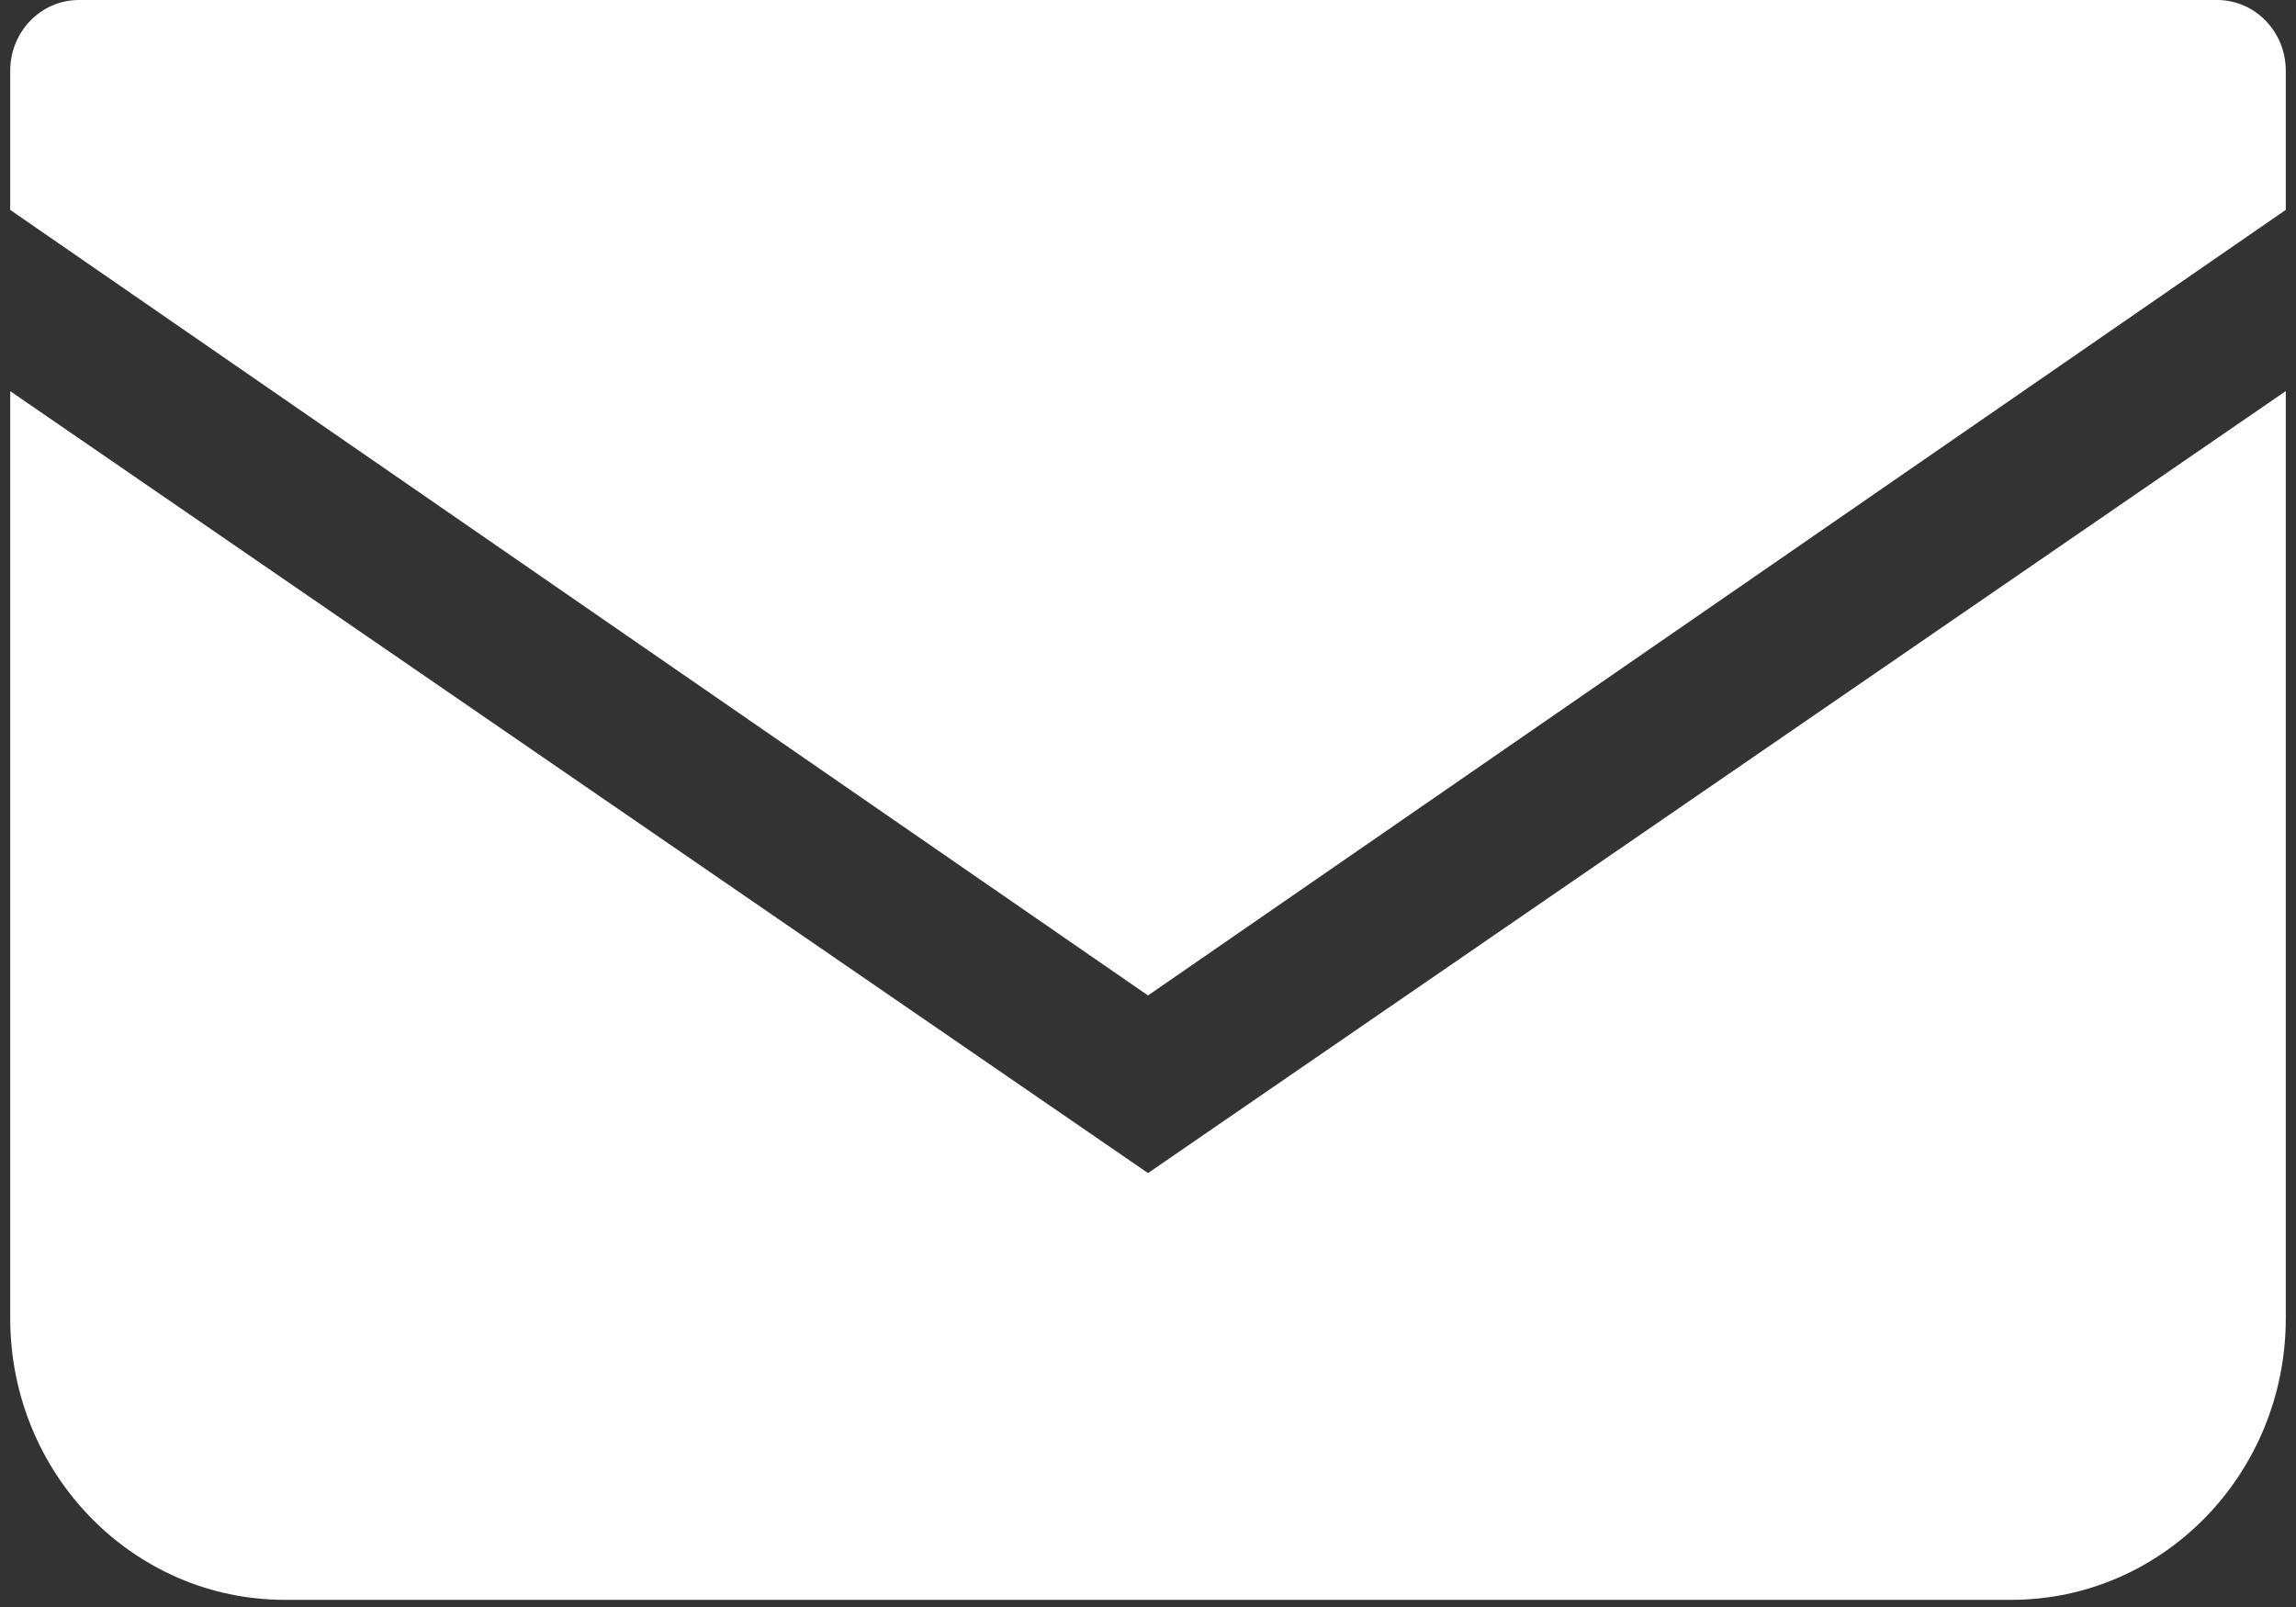 <svg width="60" height="42" viewBox="0 0 60 42" fill="none" xmlns="http://www.w3.org/2000/svg">
<rect x="0" y="0" width="60" height="42" fill="#333333" stroke="none"/>
<path d="M57.94 0H2.06C1.07 0 0.267 0.828 0.267 1.849V5.486L30 26.017L59.733 5.485V1.849C59.733 0.828 58.93 0 57.94 0Z" fill="white"/>
<path d="M0.267 10.223V34.454C0.267 38.519 3.477 41.813 7.442 41.813H52.558C56.523 41.813 59.733 38.52 59.733 34.454V10.221L30 30.659L0.267 10.223Z" fill="white"/>
</svg>
